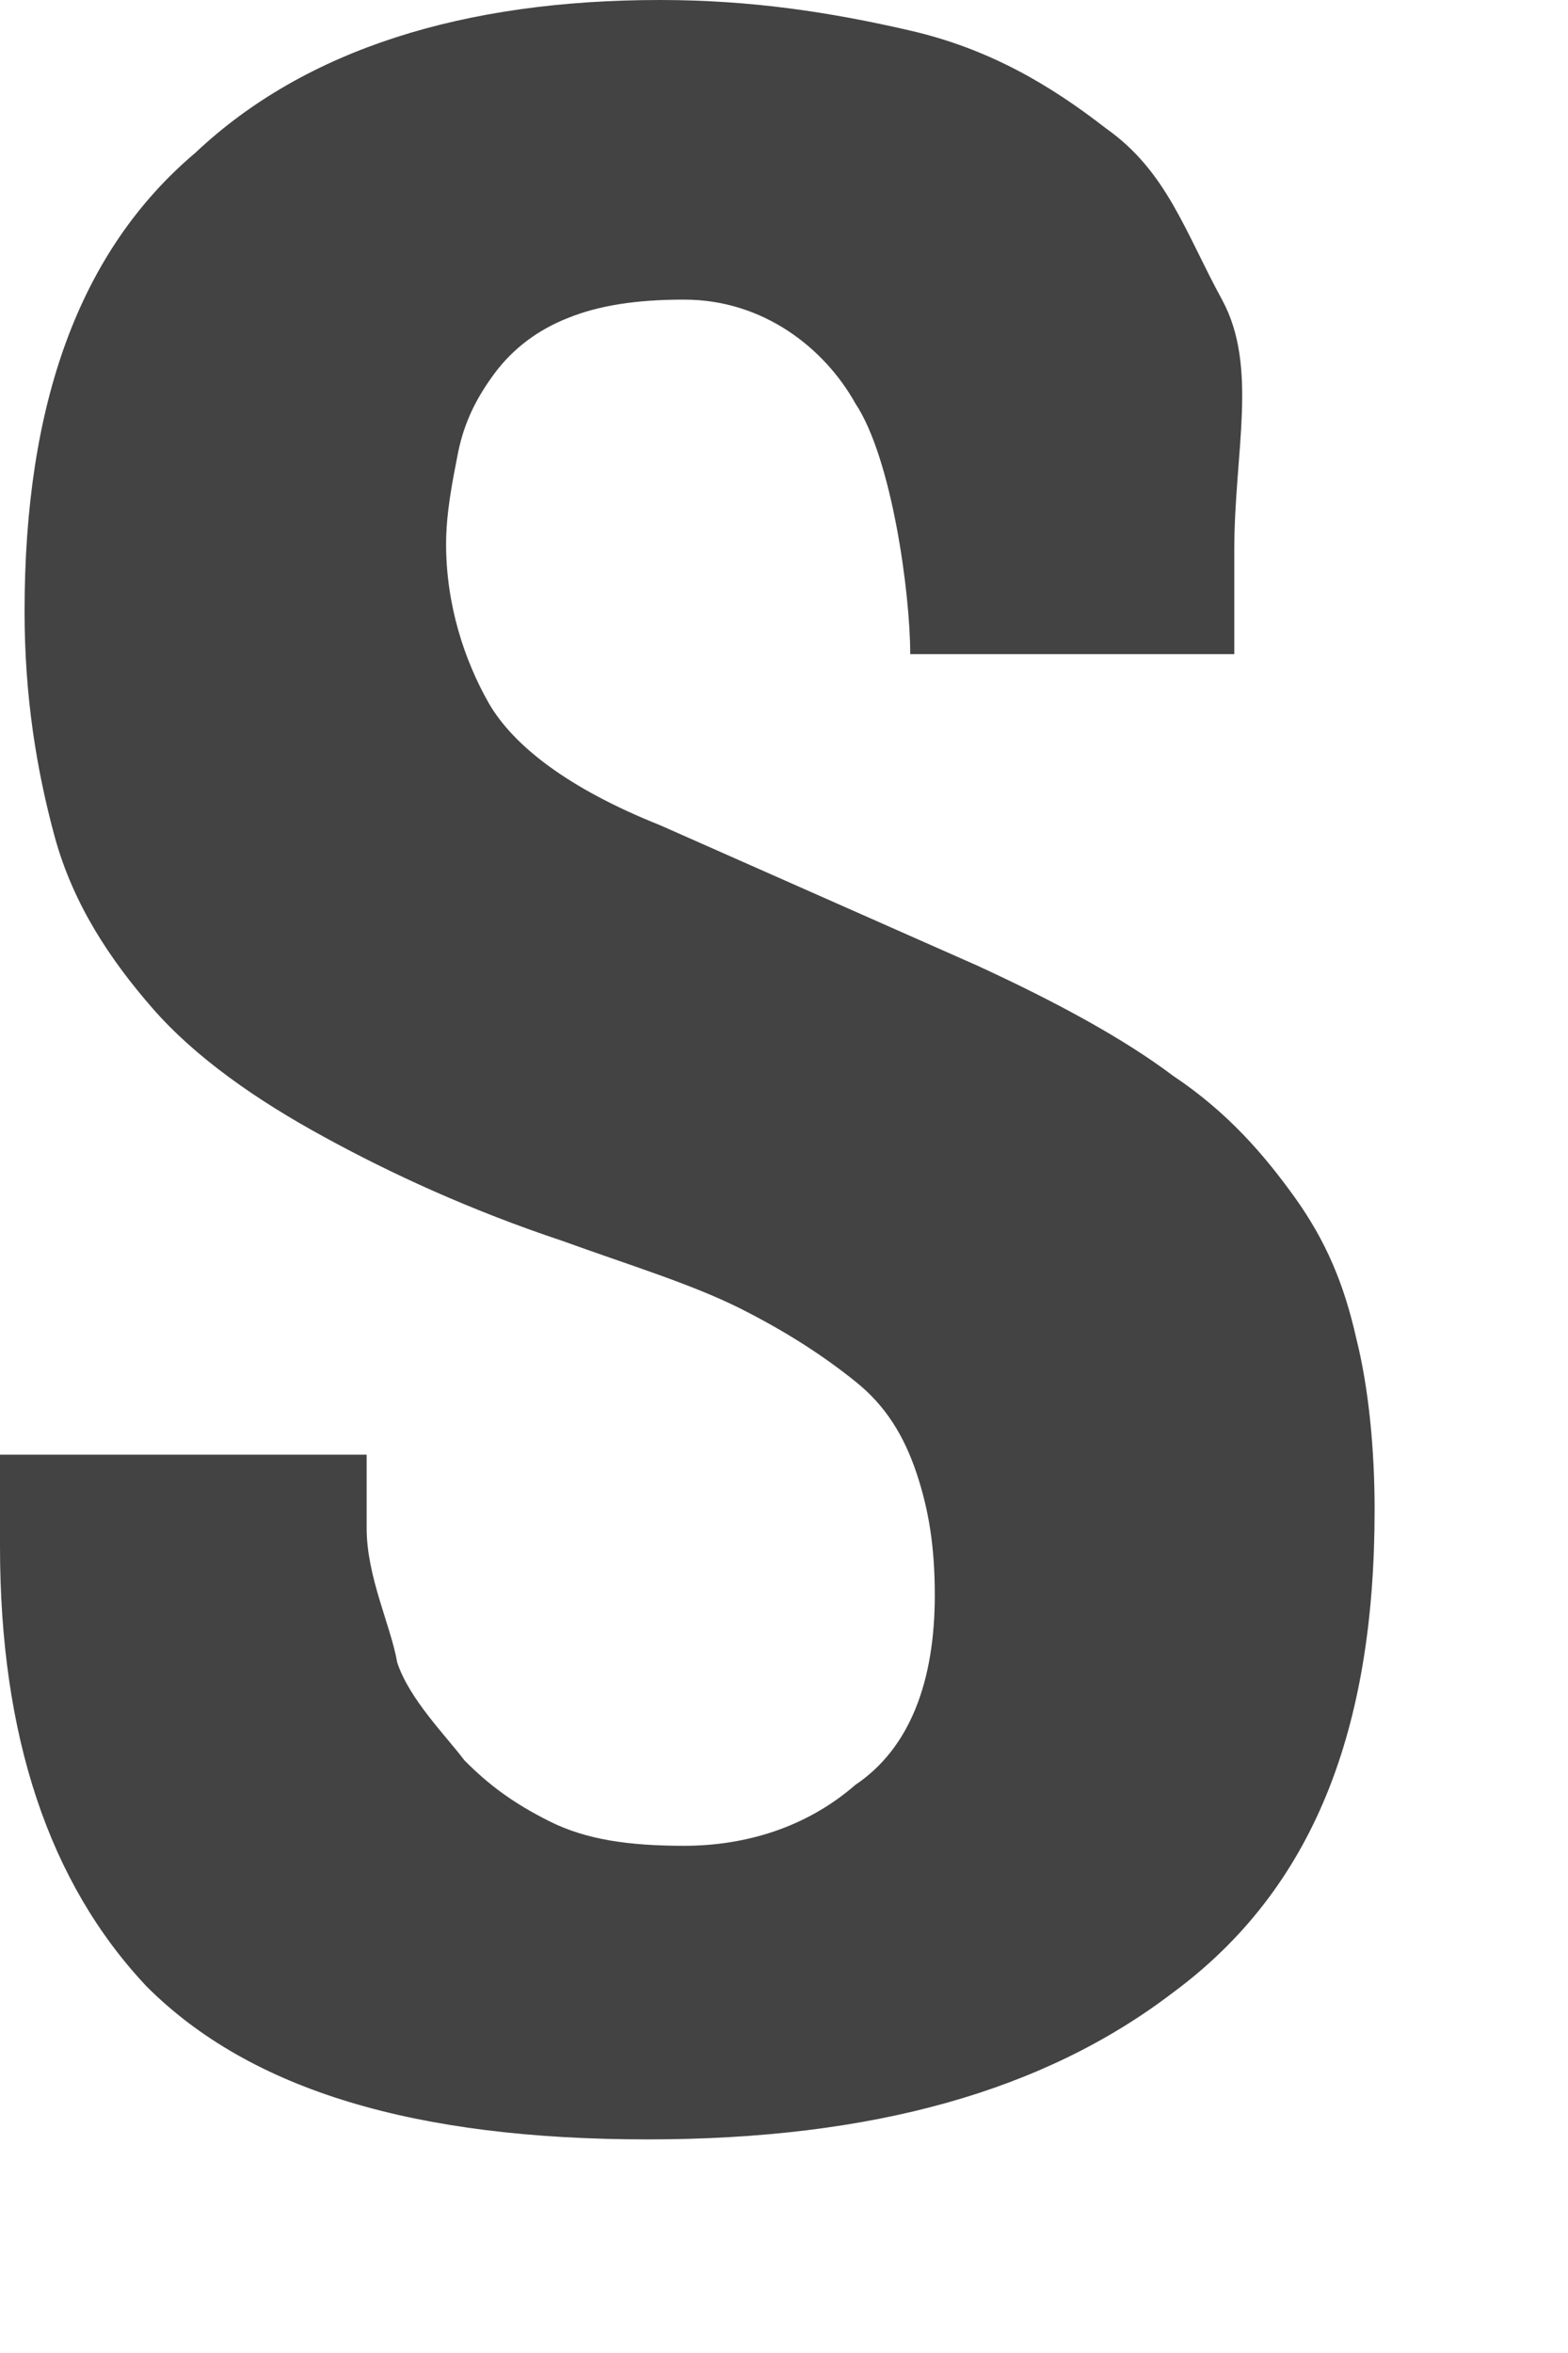 <?xml version="1.0" encoding="utf-8"?>
<svg xmlns="http://www.w3.org/2000/svg" fill="none" height="100%" overflow="visible" preserveAspectRatio="none" style="display: block;" viewBox="0 0 6 9" width="100%">
<path d="M5.26 5.775C5.26 5.541 5.237 5.307 5.19 5.12C5.143 4.91 5.073 4.746 4.956 4.582C4.839 4.419 4.699 4.255 4.489 4.115C4.302 3.974 4.045 3.834 3.741 3.694L2.525 3.156C2.174 3.016 1.964 2.852 1.87 2.689C1.777 2.525 1.707 2.314 1.707 2.081C1.707 1.964 1.73 1.847 1.753 1.73C1.777 1.613 1.824 1.52 1.894 1.426C1.964 1.333 2.057 1.262 2.174 1.216C2.291 1.169 2.431 1.146 2.618 1.146C2.922 1.146 3.156 1.333 3.273 1.543C3.413 1.753 3.483 2.268 3.483 2.502H4.723V2.104C4.723 1.73 4.816 1.403 4.676 1.146C4.535 0.888 4.465 0.655 4.232 0.491C4.021 0.327 3.787 0.187 3.483 0.117C3.18 0.047 2.876 0 2.525 0C1.777 0 1.169 0.187 0.748 0.584C0.304 0.959 0.094 1.543 0.094 2.338C0.094 2.665 0.14 2.946 0.21 3.203C0.281 3.46 0.421 3.67 0.584 3.857C0.748 4.045 0.982 4.208 1.239 4.348C1.496 4.489 1.8 4.629 2.151 4.746C2.408 4.839 2.642 4.91 2.829 5.003C3.016 5.097 3.156 5.19 3.273 5.284C3.39 5.377 3.46 5.494 3.507 5.634C3.554 5.775 3.577 5.915 3.577 6.102C3.577 6.429 3.483 6.686 3.273 6.827C3.086 6.99 2.852 7.06 2.618 7.06C2.408 7.06 2.244 7.037 2.104 6.967C1.964 6.897 1.87 6.827 1.777 6.733C1.707 6.64 1.566 6.499 1.52 6.359C1.496 6.219 1.403 6.032 1.403 5.845V5.564H0V5.915C0 6.64 0.187 7.201 0.561 7.598C0.959 7.996 1.59 8.183 2.478 8.183C3.343 8.183 3.998 7.996 4.489 7.621C5.026 7.224 5.26 6.616 5.26 5.775Z" fill="#434344" id="Vector"/>
</svg>
